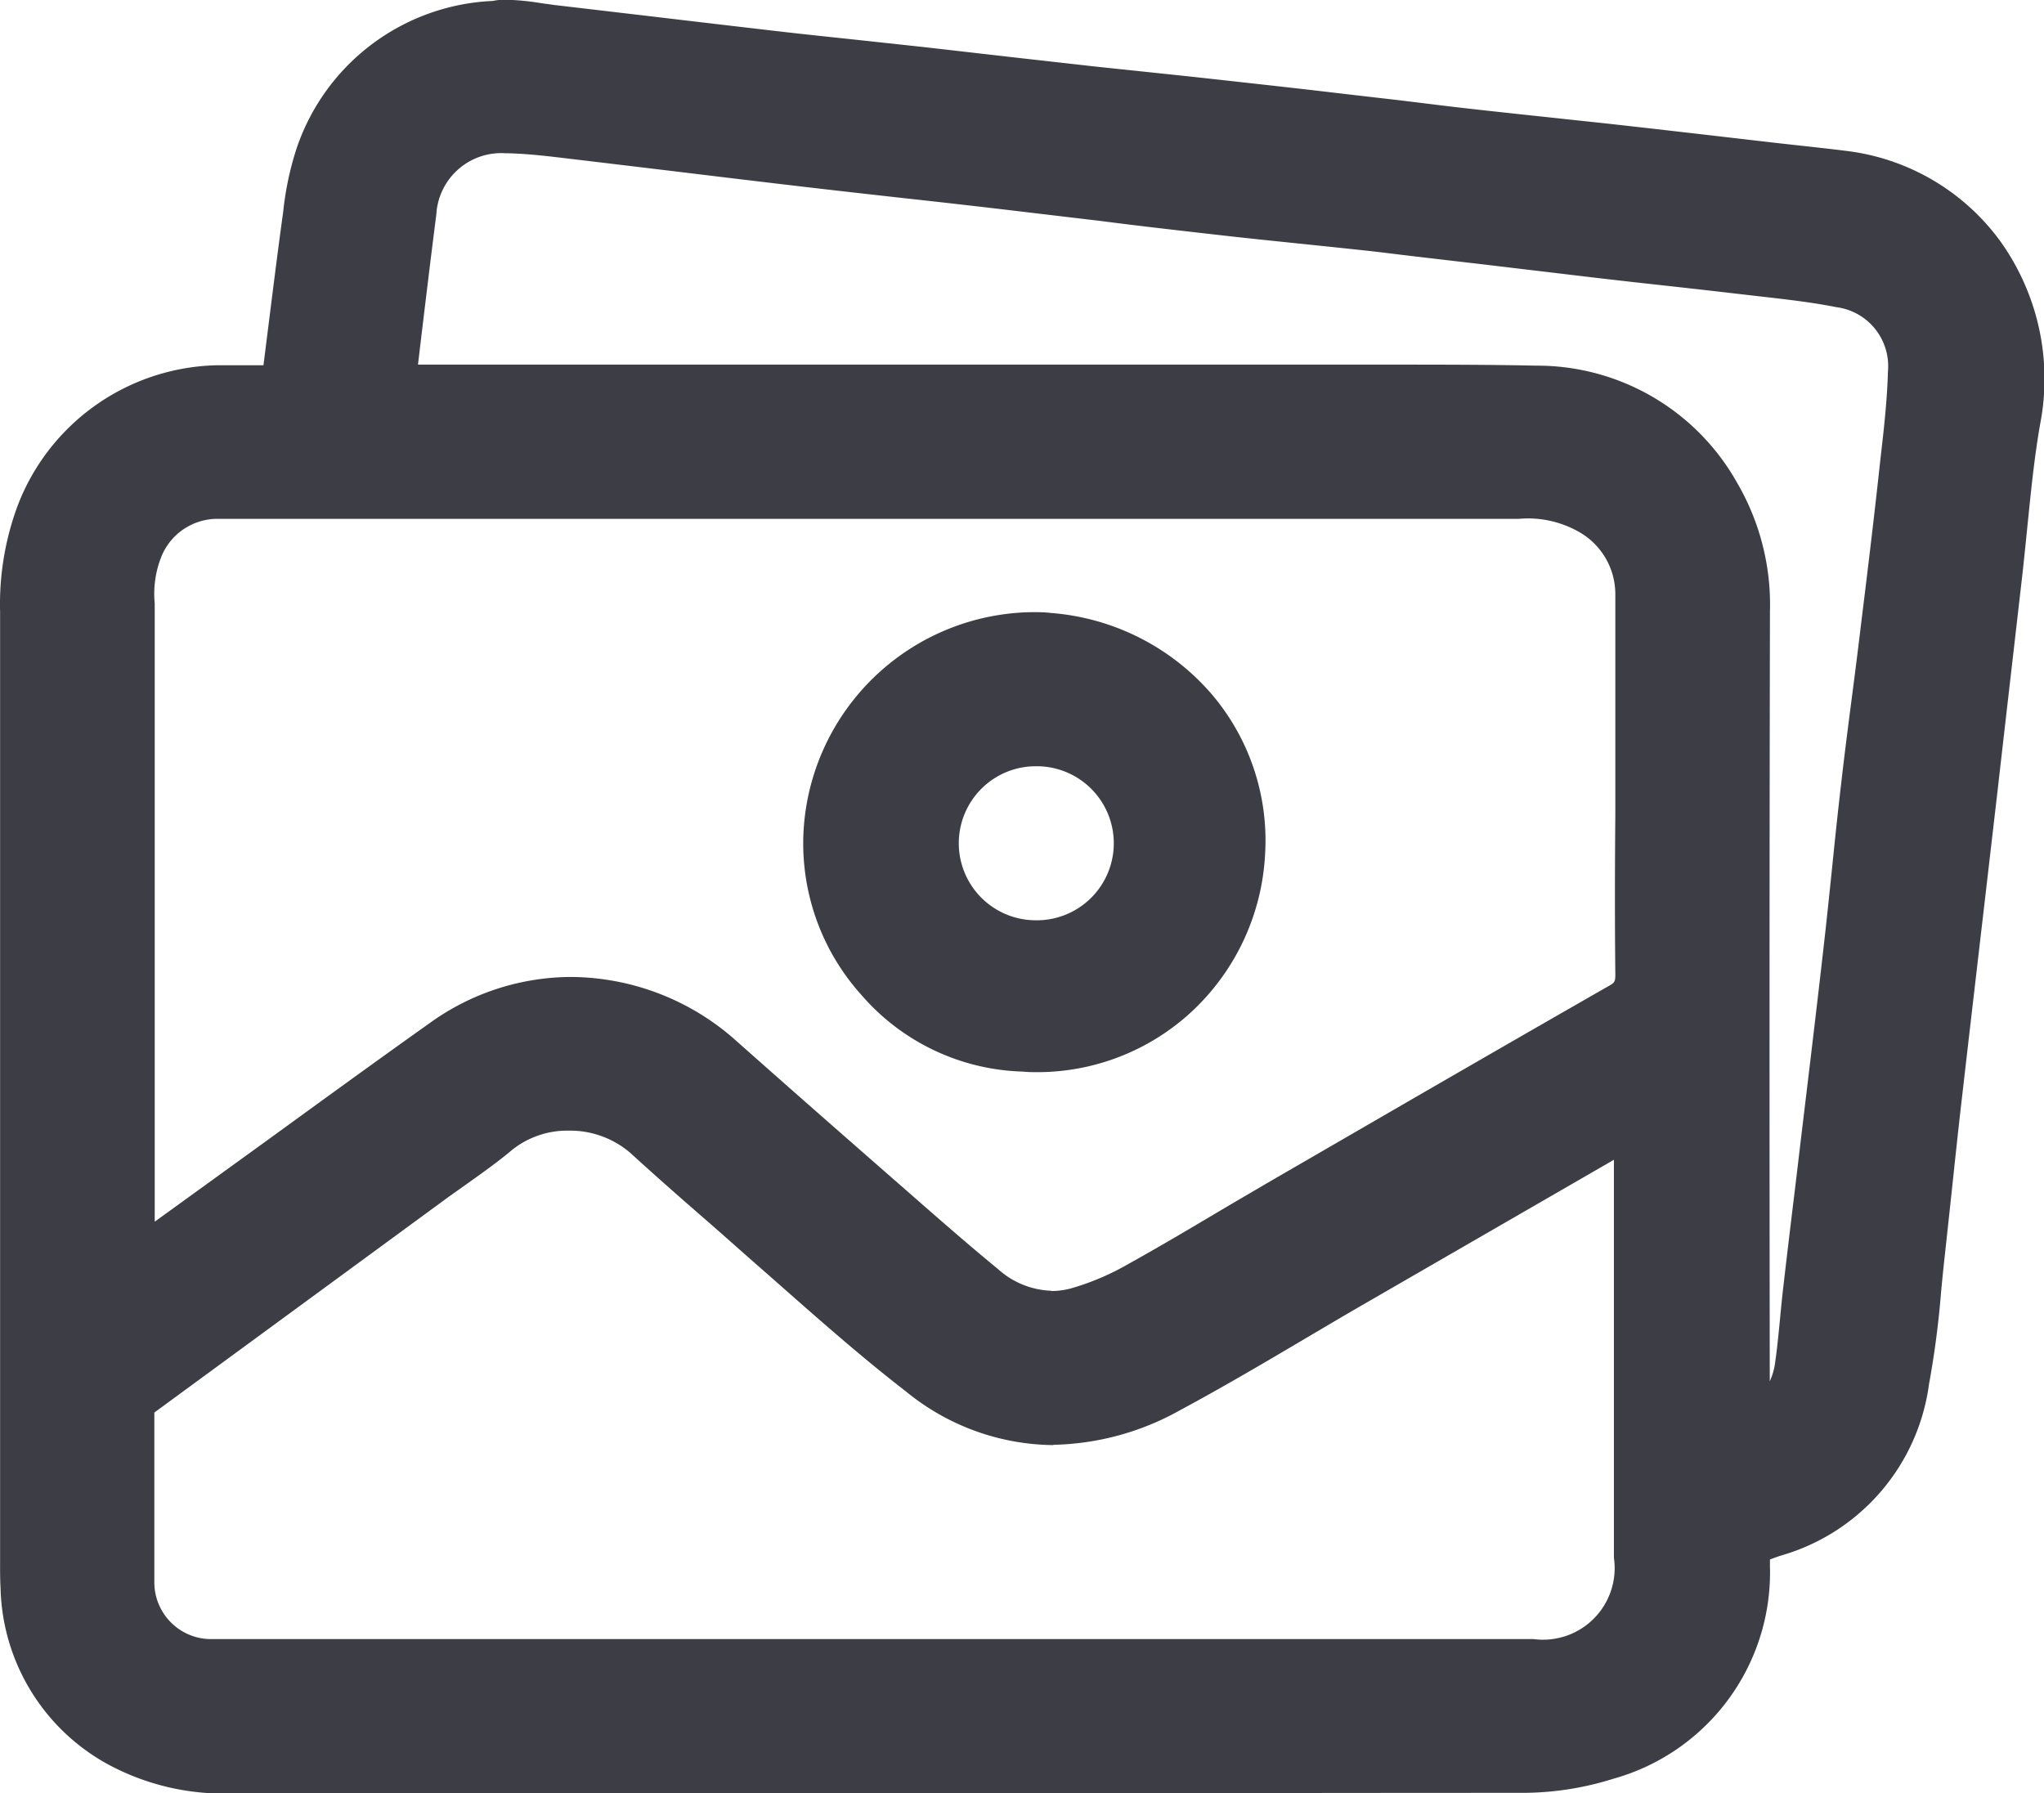 <svg xmlns="http://www.w3.org/2000/svg" width="21.6" height="18.949" viewBox="0 0 21.6 18.949">
  <g id="Group_9" data-name="Group 9" transform="translate(-532.816 -259.203)">
    <path id="Path_4164" data-name="Path 4164" d="M535.864,263.358c.08-.628.15-1.216.23-1.8a3.389,3.389,0,0,1,.137-.688,1.988,1.988,0,0,1,1.82-1.36,2.834,2.834,0,0,1,.591.049c.786.091,1.571.187,2.358.277.516.059,1.033.11,1.549.168.6.067,1.2.139,1.805.207.726.081,1.452.158,2.177.24.565.064,1.129.138,1.694.2.516.059,1.033.11,1.55.168.6.067,1.2.138,1.805.207.234.027.468.051.7.08a2.108,2.108,0,0,1,1.8,2.534c-.094.535-.13,1.08-.193,1.62q-.129,1.124-.258,2.249-.089.774-.18,1.547c-.07.6-.141,1.2-.209,1.8-.059.529-.113,1.058-.172,1.586-.05.442-.075.89-.162,1.326a1.9,1.9,0,0,1-1.347,1.581c-.094.029-.186.066-.278.1-.01,0-.017.018-.048.052a2.462,2.462,0,0,0-.016.262,1.967,1.967,0,0,1-1.444,1.939,2.91,2.91,0,0,1-.875.134q-6.811.012-13.622,0a2.253,2.253,0,0,1-1.179-.273,1.889,1.889,0,0,1-.975-1.608c-.007-.124,0-.248,0-.372q0-4.968,0-9.936a2.717,2.717,0,0,1,.167-1.019,2,2,0,0,1,1.908-1.285C535.4,263.366,535.61,263.358,535.864,263.358Zm-1.714,9.327c.211-.145.365-.247.515-.355.954-.688,1.9-1.382,2.86-2.066a2.267,2.267,0,0,1,2.874.17q.917.814,1.842,1.62c.308.269.615.539.931.8a1.128,1.128,0,0,0,1.039.253,3.026,3.026,0,0,0,.677-.287c.53-.294,1.049-.609,1.574-.913q1.752-1.014,3.506-2.024a.391.391,0,0,0,.218-.388c-.009-.781,0-1.562,0-2.343,0-.558,0-1.116,0-1.674a1.052,1.052,0,0,0-.508-.9,1.374,1.374,0,0,0-.816-.194q-6.77,0-13.54,0h-.186a.934.934,0,0,0-.88.574,1.467,1.467,0,0,0-.1.692q0,3.329,0,6.658Zm0,1.289c0,.663-.008,1.307,0,1.951a.9.9,0,0,0,.863.9c.123.009.248,0,.372,0h13.354c.1,0,.2,0,.3,0a1.046,1.046,0,0,0,1.141-1.159q0-2.176,0-4.352c0-.108-.011-.217-.018-.339a.96.96,0,0,0-.12.046q-1.48.853-2.959,1.708c-.643.372-1.276.762-1.93,1.113a2.222,2.222,0,0,1-2.578-.17c-.721-.563-1.393-1.19-2.085-1.79-.271-.236-.541-.473-.807-.715a1.3,1.3,0,0,0-1.643-.048c-.208.175-.437.326-.657.487Zm17.115.4a.855.855,0,0,0,.605-.73c.039-.269.056-.541.088-.811.059-.5.121-1.007.181-1.511.085-.712.171-1.424.252-2.137.063-.553.114-1.108.177-1.661.061-.528.134-1.054.2-1.582.068-.553.136-1.105.2-1.658.042-.381.092-.763.1-1.146a.927.927,0,0,0-.786-.979c-.351-.07-.71-.1-1.066-.144-.5-.06-1.009-.112-1.513-.17-.761-.089-1.522-.184-2.283-.271-.541-.062-1.083-.11-1.624-.172-.8-.091-1.6-.191-2.4-.284-.688-.08-1.377-.153-2.065-.234-.774-.091-1.547-.188-2.32-.279-.27-.032-.541-.07-.812-.077a.987.987,0,0,0-1.075.906q-.11.864-.211,1.73a1.127,1.127,0,0,0,.014.2h7.945c1.39,0,2.779-.015,4.169.006a2.118,2.118,0,0,1,1.869,1.091,2.263,2.263,0,0,1,.3,1.206q-.006,4.149,0,8.3A.684.684,0,0,0,551.266,274.372Z" fill="#3d3e45"/>
    <path id="Path_4164_-_Outline" data-name="Path 4164 - Outline" d="M538.148,259.2a2.63,2.63,0,0,1,.384.036l.145.02,1.064.125q.647.077,1.294.152c.284.033.574.063.855.093l.694.075.917.105.888.1.951.1q.613.067,1.226.136c.288.033.579.068.861.1s.555.068.833.1.572.063.851.093l.7.075q.627.07,1.253.143l.553.064.236.026c.153.017.312.034.468.054a2.365,2.365,0,0,1,1.626.945,2.5,2.5,0,0,1,.429,1.939c-.063.358-.1.733-.137,1.1-.017.166-.034.337-.053.507l-.109.948q-.075.65-.149,1.3-.058.5-.116,1l-.128,1.1q-.073.627-.145,1.254c-.031.272-.06.544-.089.817q-.041.385-.083.77c-.014.124-.026.248-.038.372a9.689,9.689,0,0,1-.128.98,2.185,2.185,0,0,1-1.553,1.809c-.042.013-.084.028-.128.045,0,.026,0,.051,0,.074A2.263,2.263,0,0,1,549.865,278a3.206,3.206,0,0,1-.967.149c-2.328,0-4.824.006-7.633.006l-5.99,0a2.578,2.578,0,0,1-1.332-.315,2.182,2.182,0,0,1-1.121-1.85c-.006-.107-.005-.21-.005-.311v-2.5c0-2.462,0-5.007,0-7.51a2.991,2.991,0,0,1,.188-1.129,2.307,2.307,0,0,1,2.1-1.477l.1,0c.064,0,.134,0,.22,0h.175l.035-.277c.055-.437.106-.85.163-1.268l.01-.07a3.231,3.231,0,0,1,.143-.679,2.293,2.293,0,0,1,2.073-1.556C538.062,259.205,538.1,259.2,538.148,259.2Zm3.117,18.349c2.808,0,5.3,0,7.632-.006a2.6,2.6,0,0,0,.783-.12,1.676,1.676,0,0,0,1.237-1.644,1.778,1.778,0,0,1,.011-.234c0-.021,0-.04.005-.058l.007-.106.072-.078.017-.02a.341.341,0,0,1,.145-.109l.06-.023c.075-.029.154-.06.238-.085a1.6,1.6,0,0,0,1.14-1.353,9.1,9.1,0,0,0,.119-.919c.012-.127.024-.254.039-.381q.043-.383.083-.766c.029-.273.058-.547.089-.82q.07-.628.145-1.257l.128-1.1q.058-.5.116-1,.075-.65.149-1.3l.109-.949c.019-.165.036-.334.052-.5.037-.374.076-.76.143-1.14a1.905,1.905,0,0,0-.321-1.479,1.771,1.771,0,0,0-1.218-.706c-.152-.019-.308-.036-.459-.053l-.238-.027-.554-.064q-.625-.072-1.251-.143l-.694-.075c-.28-.03-.57-.06-.856-.093s-.558-.066-.837-.1-.571-.07-.856-.1q-.611-.07-1.223-.135l-.953-.1-.891-.1-.915-.1-.69-.074c-.282-.03-.573-.061-.86-.094q-.648-.074-1.3-.152l-1.062-.125c-.054-.006-.108-.014-.162-.022a2.157,2.157,0,0,0-.3-.03c-.024,0-.046,0-.067,0a1.688,1.688,0,0,0-1.567,1.163,2.744,2.744,0,0,0-.112.555l-.01.072c-.057.414-.108.825-.162,1.26q-.033.265-.068.539l-.033.262h-.264c-.161,0-.3,0-.44,0-.1,0-.174,0-.248-.005a1.716,1.716,0,0,0-1.615,1.1,2.388,2.388,0,0,0-.146.908c0,2.5,0,5.049,0,7.511v2.506c0,.1,0,.186,0,.275a1.593,1.593,0,0,0,.828,1.367,1.93,1.93,0,0,0,1.026.231Zm-3.1-17.327h.047c.24.006.477.035.705.063l.134.016,1.111.134q.6.073,1.208.145c.357.042.715.082,1.072.121q.5.055.993.112l1.081.128c.431.052.876.105,1.314.155.27.031.546.059.813.086s.54.055.811.086c.435.05.876.1,1.3.154l.981.117c.238.028.476.054.714.08.262.029.533.059.8.09l.23.026c.281.032.572.064.859.122a1.226,1.226,0,0,1,1.027,1.282c-.009.33-.047.658-.083.976q-.011.1-.022.195c-.059.533-.125,1.073-.189,1.6l-.008.067c-.026.215-.054.43-.082.645-.039.306-.08.623-.116.935-.033.287-.063.581-.093.865-.027.26-.055.53-.085.795-.062.544-.128,1.1-.192,1.63l-.061.508q-.036.306-.074.612-.054.449-.107.9c-.012.105-.022.21-.032.315-.016.164-.032.335-.057.5a1.155,1.155,0,0,1-.8.97l-.228.081-.127-.206a.777.777,0,0,1-.1-.5c0-.024,0-.048,0-.072,0-2.433,0-5.321,0-8.3a1.948,1.948,0,0,0-.261-1.051,1.826,1.826,0,0,0-1.617-.946c-.5-.008-1.048-.011-1.712-.011l-1.225,0-1.227,0h-8.222l-.022-.276c0-.023,0-.043-.007-.062a.755.755,0,0,1-.006-.192c.077-.649.146-1.216.212-1.732A1.283,1.283,0,0,1,538.164,260.225ZM551.518,273.8a.692.692,0,0,0,.057-.2c.022-.155.037-.311.053-.476.01-.107.021-.218.034-.328q.052-.45.107-.9.037-.305.073-.611l.061-.508c.064-.533.13-1.085.191-1.627.03-.262.057-.53.084-.789.029-.286.06-.581.094-.872.036-.315.077-.634.117-.942.028-.214.055-.428.081-.642l.008-.067c.064-.52.13-1.059.188-1.588q.011-.1.022-.2c.035-.3.071-.62.079-.924a.628.628,0,0,0-.545-.677c-.262-.052-.528-.082-.809-.114l-.234-.027c-.264-.031-.534-.061-.795-.09-.239-.026-.478-.053-.718-.081l-.983-.117c-.426-.051-.866-.1-1.3-.154-.267-.03-.54-.058-.8-.085s-.547-.056-.82-.087c-.44-.05-.886-.1-1.317-.156l-1.079-.128q-.495-.058-.99-.112c-.359-.04-.717-.08-1.075-.122q-.606-.071-1.211-.145l-1.109-.133-.136-.016c-.225-.027-.437-.053-.649-.059h-.031a.687.687,0,0,0-.739.645c-.061.477-.124,1-.194,1.588h7.644l1.225,0,1.227,0c.667,0,1.214,0,1.721.011a2.423,2.423,0,0,1,2.122,1.236,2.555,2.555,0,0,1,.348,1.362C551.514,268.573,551.515,271.4,551.518,273.8Zm-2.662-9.711a1.664,1.664,0,0,1,.984.245,1.344,1.344,0,0,1,.64,1.141c0,.412,0,.83,0,1.234q0,.222,0,.444,0,.333,0,.666c0,.549,0,1.117,0,1.674a.687.687,0,0,1-.369.652c-1.1.63-2.214,1.276-3.292,1.9l-.213.123q-.268.155-.535.313c-.34.2-.692.407-1.045.6a3.291,3.291,0,0,1-.745.314,1.438,1.438,0,0,1-1.307-.311c-.308-.253-.612-.519-.905-.775l-.033-.029c-.623-.545-1.233-1.079-1.844-1.621a2.042,2.042,0,0,0-1.352-.529,1.968,1.968,0,0,0-1.148.379c-.6.432-1.215.875-1.807,1.3l-1.053.762c-.1.074-.206.144-.325.225l-.2.133-.47.323v-2.375q0-2.614,0-5.227v-.069a1.57,1.57,0,0,1,.131-.758,1.237,1.237,0,0,1,1.147-.739h13.727Zm-4.93,8.757a.809.809,0,0,0,.208-.028,2.707,2.707,0,0,0,.608-.259c.346-.192.695-.4,1.032-.6q.269-.158.538-.315l.213-.123c1.079-.625,2.194-1.271,3.294-1.9.057-.033.068-.042.067-.124-.006-.561-.005-1.131,0-1.682q0-.332,0-.664,0-.222,0-.445c0-.4,0-.818,0-1.226a.756.756,0,0,0-.377-.652,1.089,1.089,0,0,0-.644-.142H535.13a.639.639,0,0,0-.613.41,1.062,1.062,0,0,0-.066.484v.072q0,2.613,0,5.227v1.234l.039-.028,1.052-.761c.592-.429,1.2-.873,1.81-1.306a2.564,2.564,0,0,1,1.5-.491,2.641,2.641,0,0,1,1.75.68c.609.541,1.218,1.074,1.84,1.618l.033.029c.29.254.59.516.891.763A.884.884,0,0,0,543.925,272.843Zm6.515-2.294.023.408c0,.039,0,.076.007.112.006.079.011.16.011.243,0,1.384,0,2.859,0,4.352a1.339,1.339,0,0,1-1.434,1.459H535.389l-.206,0c-.073,0-.133,0-.188-.006a1.2,1.2,0,0,1-1.141-1.19c-.008-.452-.006-.893,0-1.359q0-.3,0-.6v-.152l3.356-2.46c.068-.05.136-.1.205-.147.154-.11.3-.213.436-.327a1.522,1.522,0,0,1,.98-.338h0a1.56,1.56,0,0,1,1.057.394c.231.21.485.436.8.71.2.176.407.357.6.532.474.421.965.855,1.469,1.248a1.906,1.906,0,0,0,1.186.438,2.261,2.261,0,0,0,1.066-.3c.439-.235.877-.494,1.3-.745.206-.122.413-.244.62-.364q1.479-.855,2.959-1.708a.634.634,0,0,1,.121-.052l.044-.015Zm-6.494,3.922a2.491,2.491,0,0,1-1.555-.565c-.518-.4-1.016-.846-1.5-1.272-.2-.174-.4-.354-.6-.528-.32-.278-.578-.506-.812-.72a.976.976,0,0,0-.653-.238h0a.935.935,0,0,0-.595.2c-.154.13-.317.245-.474.357-.066.047-.132.094-.2.142l-3.111,2.28q0,.225,0,.447c0,.464,0,.9,0,1.347a.6.6,0,0,0,.585.6c.041,0,.086,0,.144,0l.2,0h13.646a.757.757,0,0,0,.849-.86c0-1.44,0-2.864,0-4.205l-2.648,1.529c-.206.119-.41.24-.615.361-.43.254-.874.516-1.323.757A2.852,2.852,0,0,1,543.947,274.471Z" fill="#3d3e45"/>
    <path id="Path_4165" data-name="Path 4165" d="M648.852,350.41a2.128,2.128,0,1,1,2.256-2.017A2.12,2.12,0,0,1,648.852,350.41Zm-1-2.1a1.1,1.1,0,0,0,1.117,1.1,1.114,1.114,0,1,0-.038-2.227A1.1,1.1,0,0,0,647.856,348.315Z" transform="translate(-105.215 -80.183)" fill="#3d3e45"/>
    <path id="Path_4165_-_Outline" data-name="Path 4165 - Outline" d="M649.005,350.716c-.056,0-.112,0-.167-.006a2.341,2.341,0,0,1-1.706-.812,2.394,2.394,0,0,1-.6-1.848,2.452,2.452,0,0,1,2.4-2.195c.07,0,.14,0,.209.009a2.494,2.494,0,0,1,1.694.857,2.383,2.383,0,0,1,.565,1.689,2.444,2.444,0,0,1-.783,1.673A2.4,2.4,0,0,1,649.005,350.716Zm-.067-4.261a1.852,1.852,0,0,0-1.808,1.665,1.794,1.794,0,0,0,.452,1.382,1.717,1.717,0,0,0,1.273.608h.018c.043,0,.088,0,.131,0a1.829,1.829,0,0,0,.088-3.654C649.043,346.458,648.99,346.455,648.939,346.455Zm.034,3.256a1.414,1.414,0,0,1-.045-2.827,1.414,1.414,0,1,1,.045,2.827Zm-.019-2.227h-.015a.814.814,0,0,0,.029,1.627.814.814,0,1,0-.015-1.627Z" transform="translate(-105.215 -80.183)" fill="#3d3e45"/>
  </g>
</svg>
